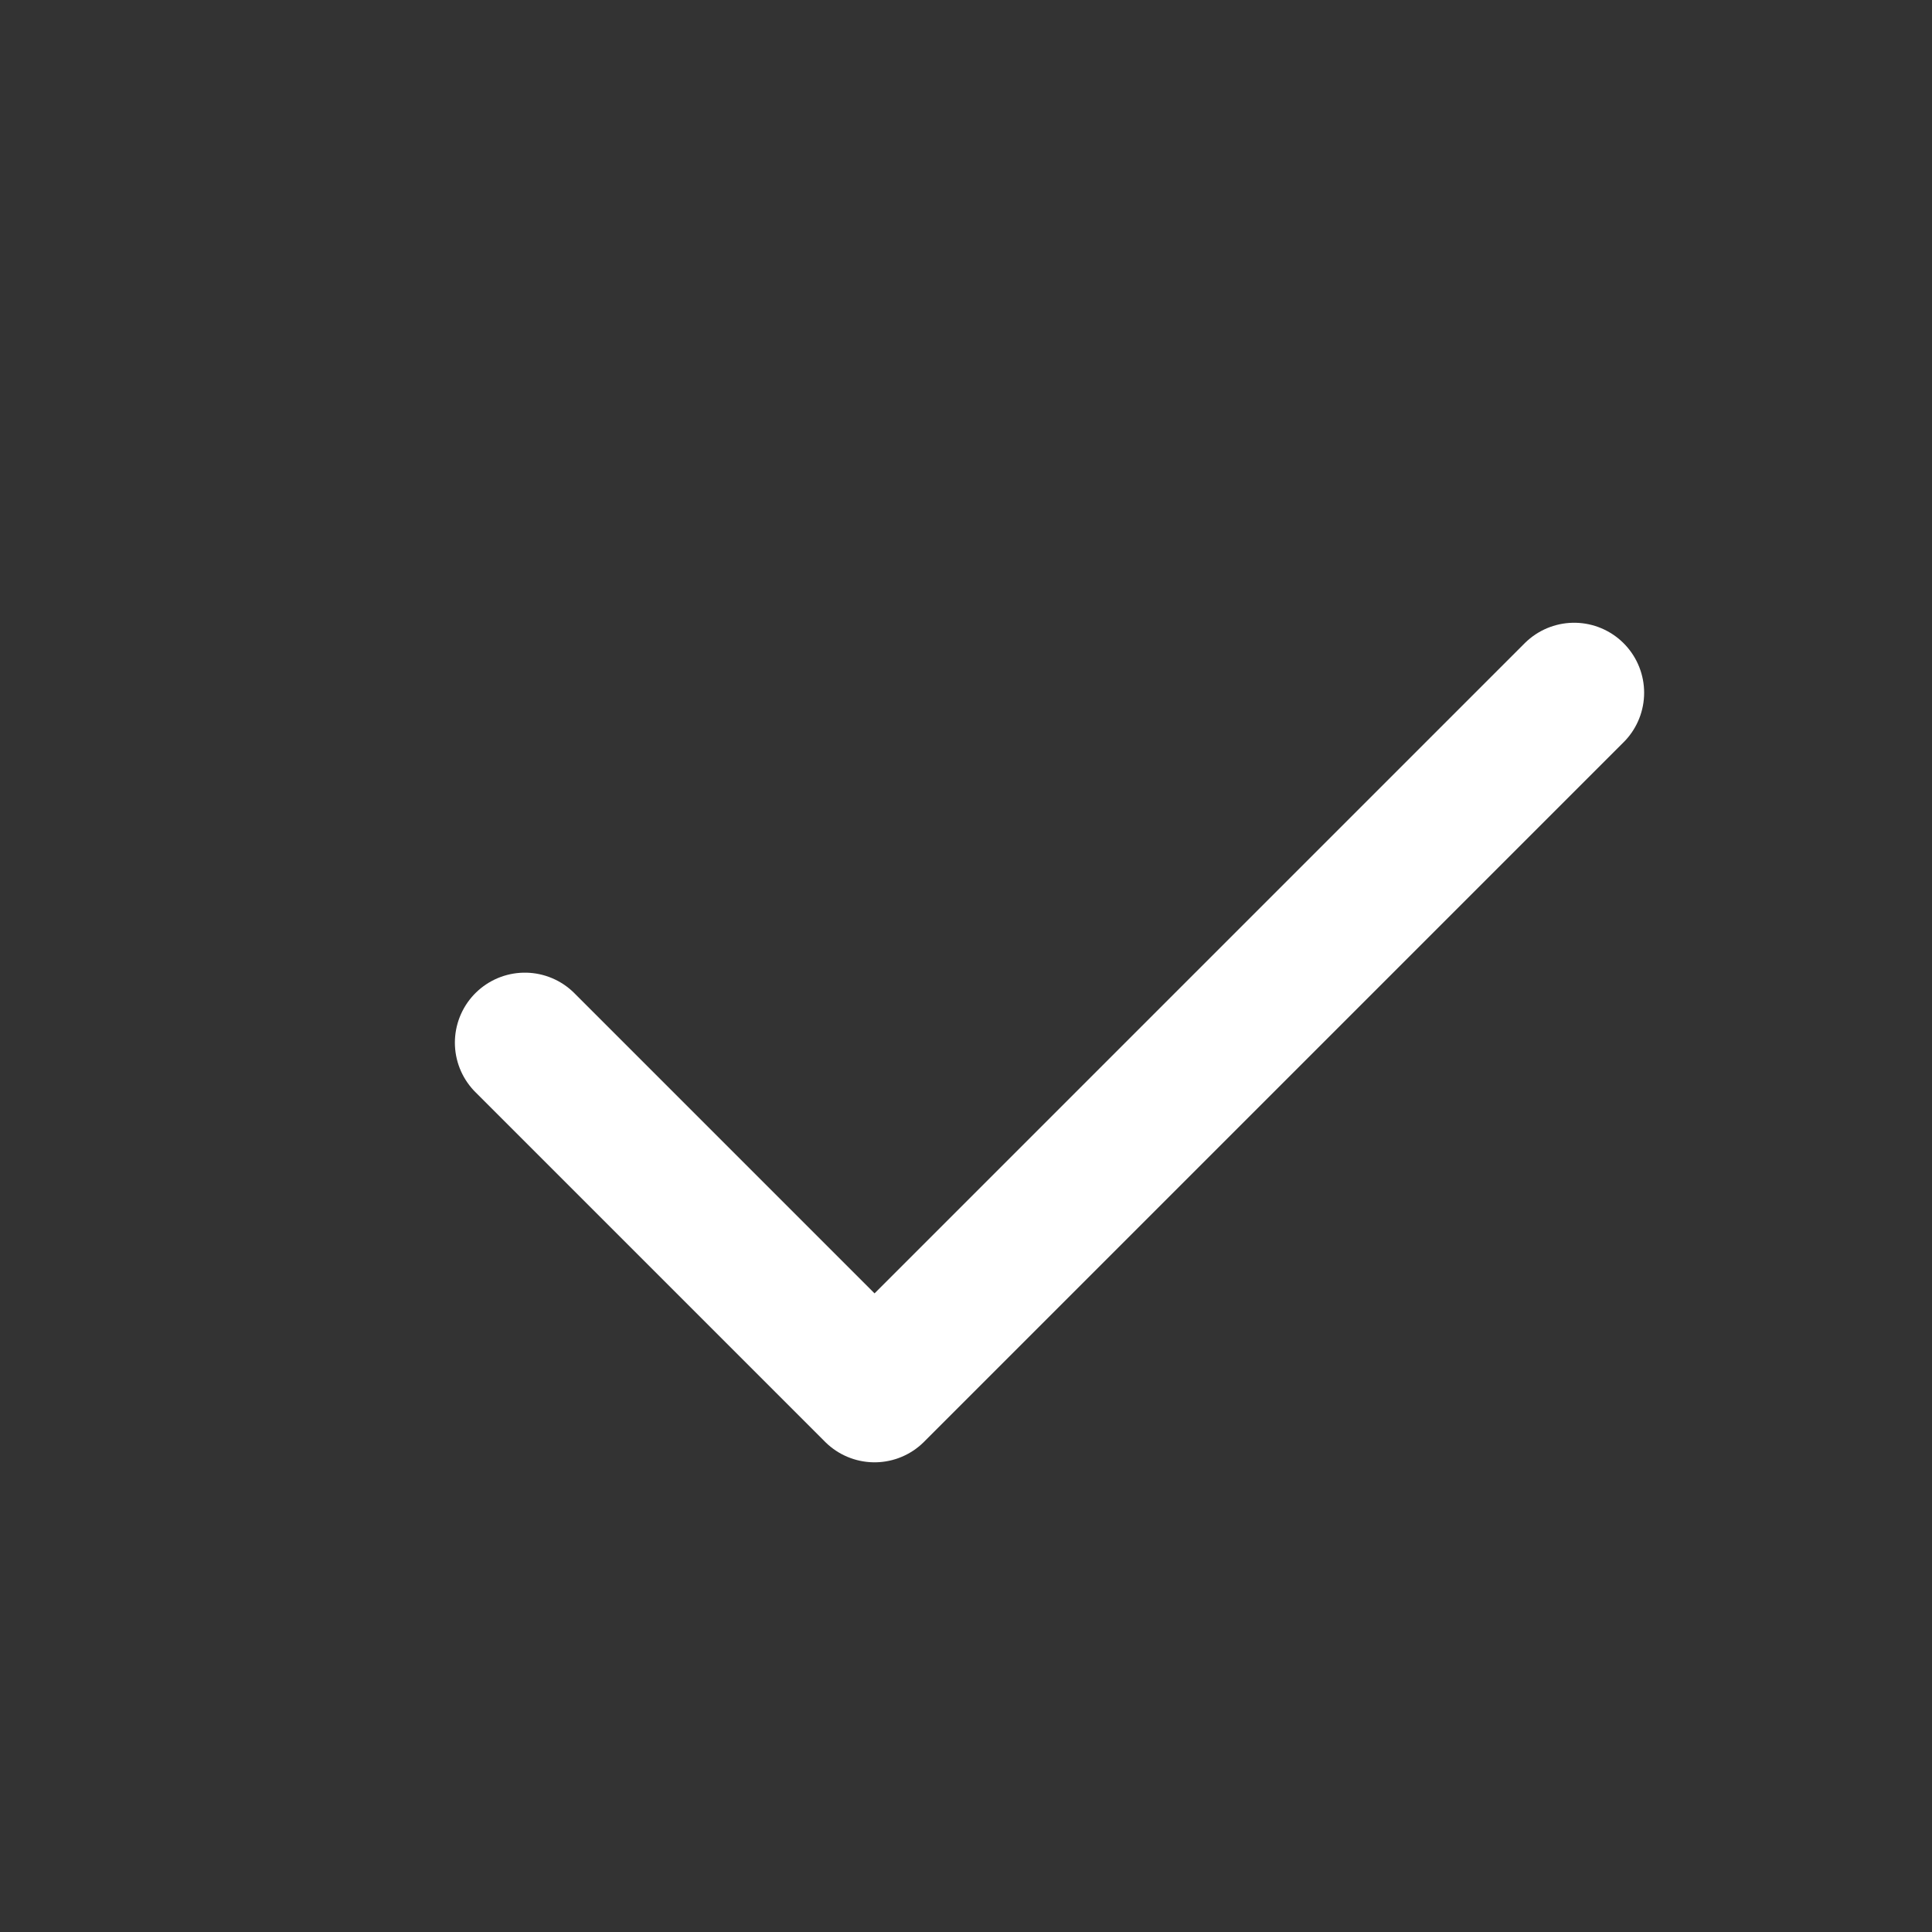 <svg width="9" height="9" viewBox="0 0 9 9" fill="none" xmlns="http://www.w3.org/2000/svg">
<rect x="0" y="0" width="9" height="9" fill="#333333" stroke="none"/>
<g clip-path="url(#clip0_3674_25001)">
<path d="M2.445 4.857L4.074 6.486L7.333 3.227" stroke="white" stroke-width="0.652" stroke-linecap="round" stroke-linejoin="round"/>
</g>
<defs>
<clipPath id="clip0_3674_25001">
<rect width="7.821" height="7.821" fill="white" transform="translate(0.815 0.946)"/>
</clipPath>
</defs>
</svg>
